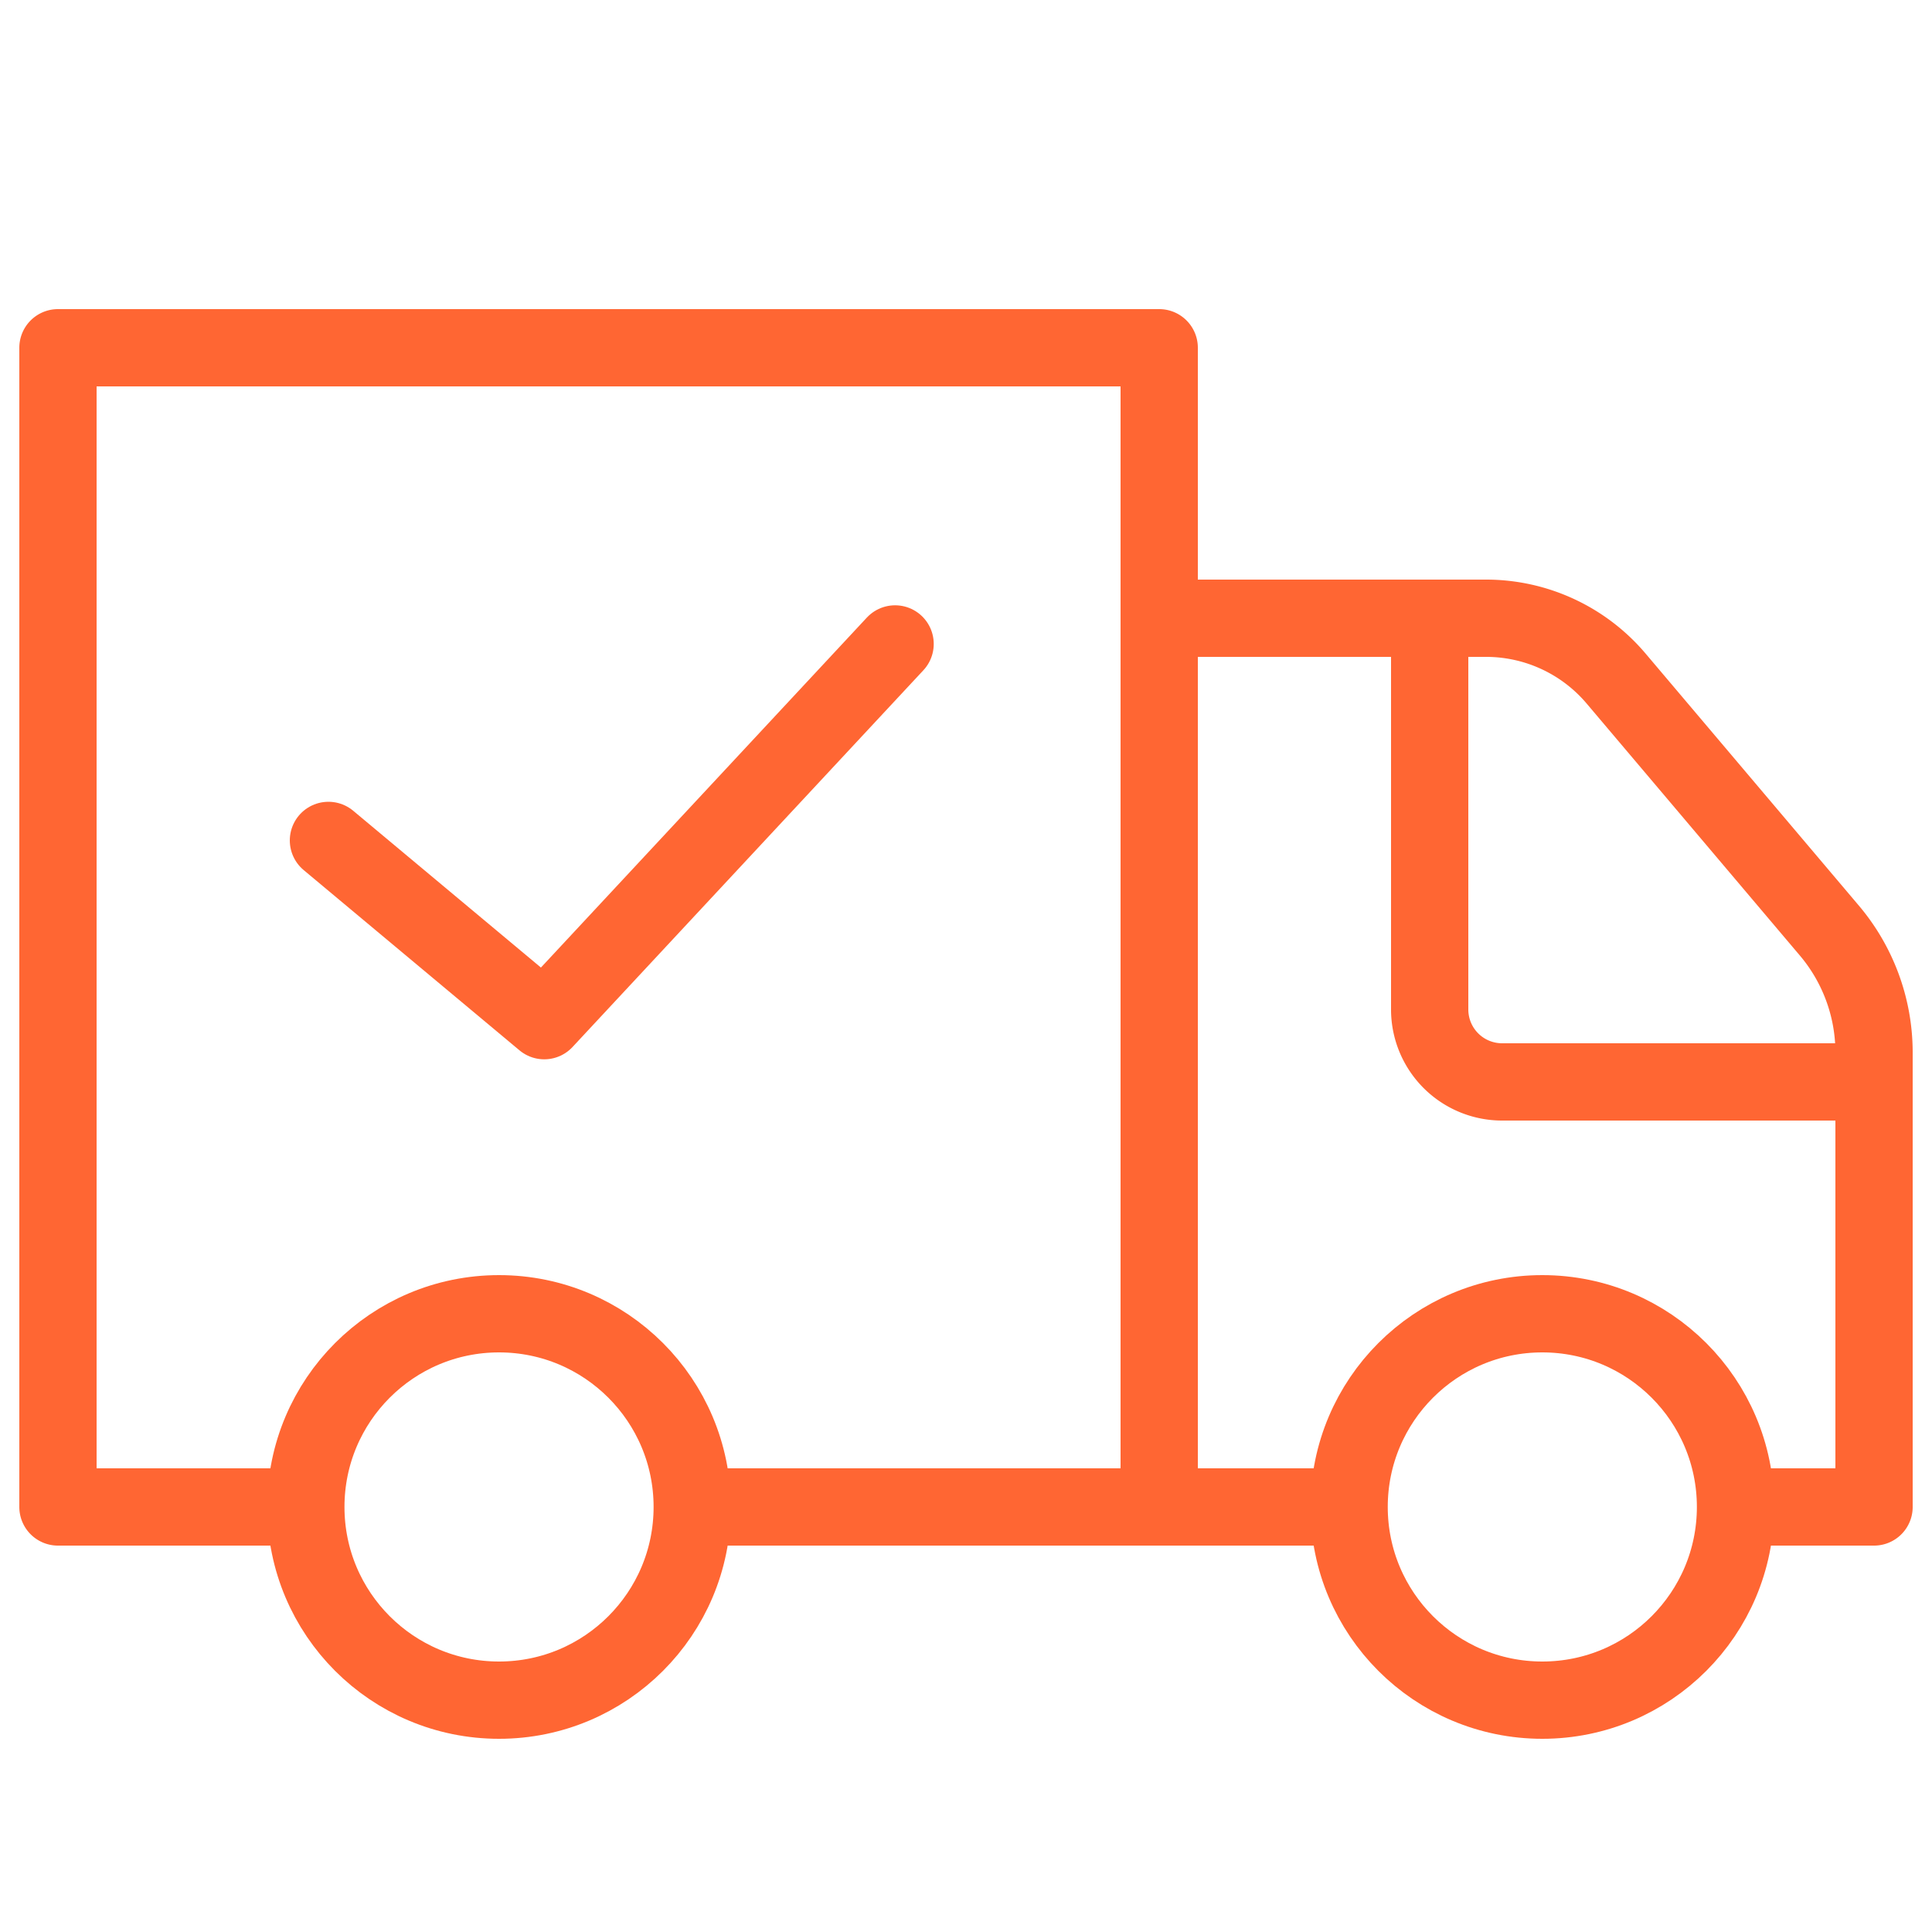 <svg xmlns="http://www.w3.org/2000/svg" viewBox="0 0 100 100"><defs><style>.a{fill:none;stroke:#f63;stroke-linecap:round;stroke-linejoin:round;stroke-width:4px}</style></defs><title>Features</title><path class="a" d="M17 43.5l11.17 9.33 18.16-19.5"/><circle class="a" cx="25.83" cy="78" r="10"/><circle class="a" cx="79.83" cy="78" r="10"/><path class="a" d="M60 77V18H3v60h12m22 0h32m-9-46h16.92a8.82 8.82 0 0 1 6.72 3.11l11 13A9.78 9.78 0 0 1 97 54.43V78h-6"/><path class="a" d="M74 33v19.25A3.75 3.75 0 0 0 77.75 56H96"/></svg>
